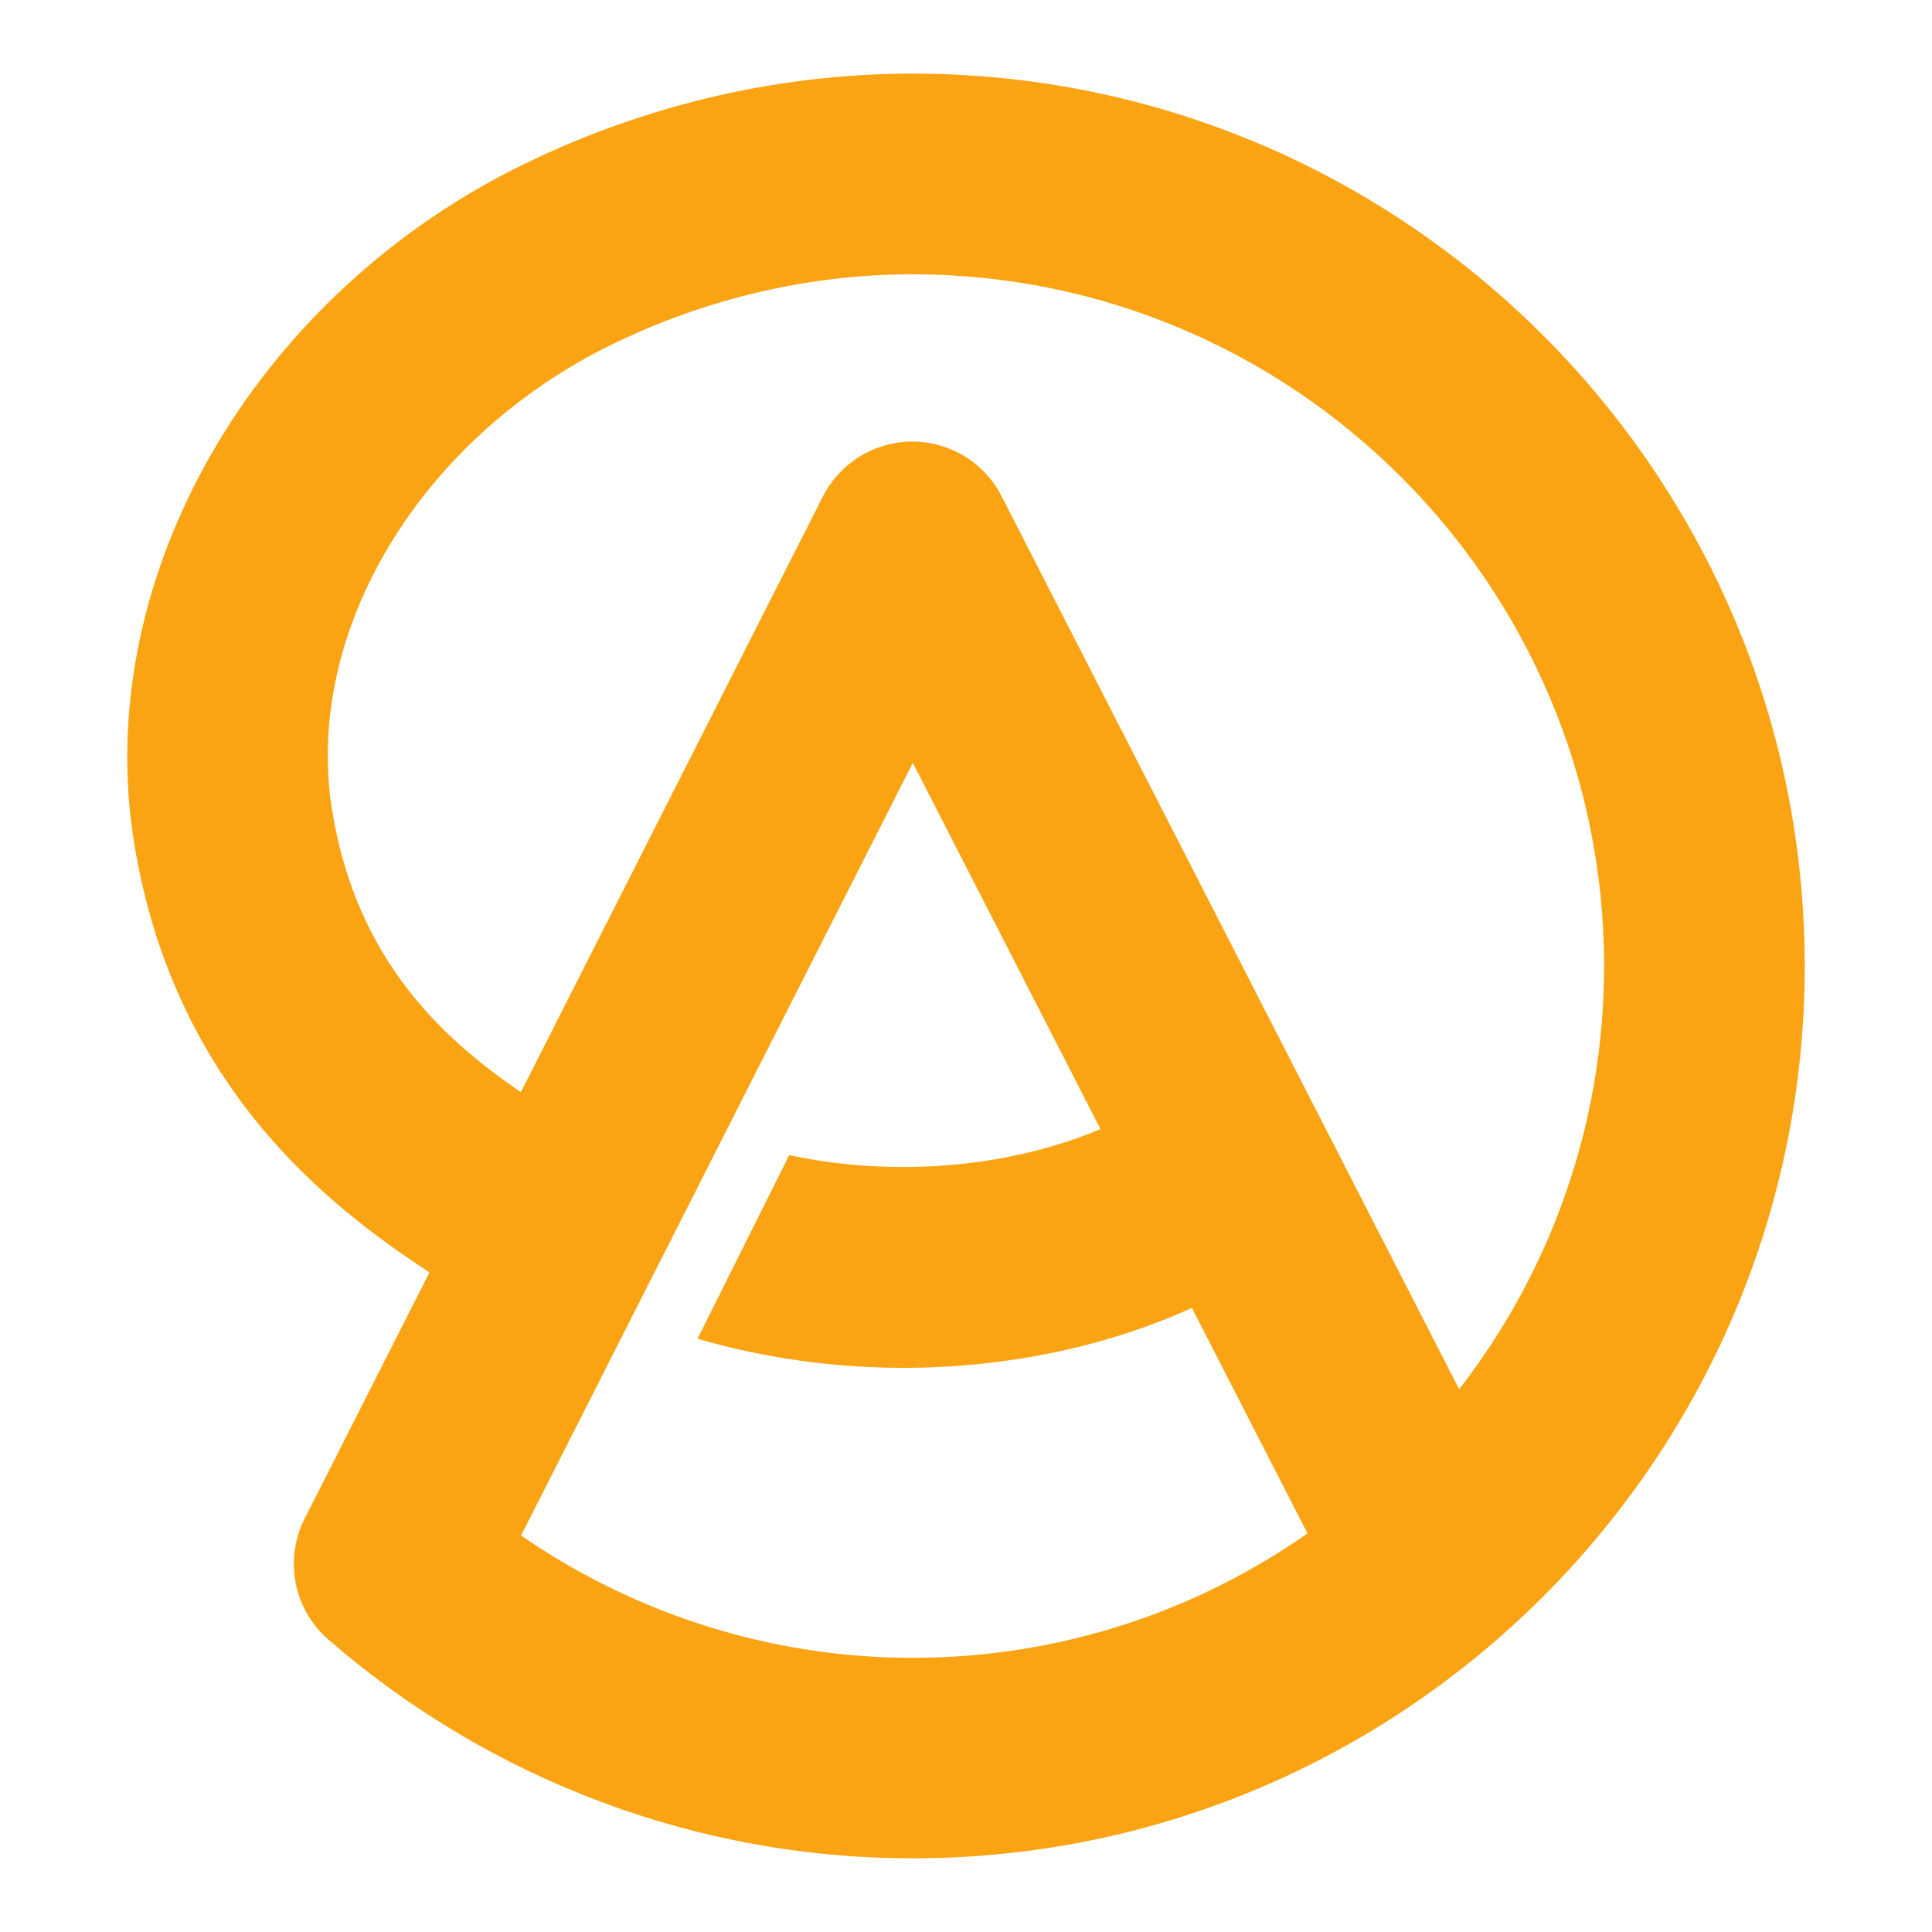 <?xml version="1.0" encoding="utf-8"?>
<!-- Generator: Adobe Illustrator 16.0.0, SVG Export Plug-In . SVG Version: 6.00 Build 0)  -->
<!DOCTYPE svg PUBLIC "-//W3C//DTD SVG 1.1//EN" "http://www.w3.org/Graphics/SVG/1.1/DTD/svg11.dtd">
<svg version="1.1" id="Calque_1" xmlns="http://www.w3.org/2000/svg" xmlns:xlink="http://www.w3.org/1999/xlink" x="0px" y="0px"
	 width="32px" height="32px" viewBox="0 0 32 32" enable-background="new 0 0 32 32" xml:space="preserve">
<path fill="#FAA414" d="M15.111,1.219c-2.336,0-4.682,0.58-6.784,1.678C8.324,2.898,8.321,2.899,8.318,2.901
	c-4.284,2.268-6.791,6.82-6.095,11.07c0.66,4.027,3.2,5.996,4.89,7.104l-2.066,4.076c-0.345,0.679-0.183,1.507,0.393,2.007
	c2.692,2.336,6.126,3.622,9.671,3.622c8.149,0,14.781-6.631,14.781-14.78C29.892,7.85,23.26,1.219,15.111,1.219z M15.111,27.459
	c-2.318,0-4.577-0.713-6.48-2.026l6.488-12.798l3.108,6.066c-1.396,0.592-3.29,0.831-5.155,0.431l-1.519,3.042
	c1.092,0.317,2.244,0.482,3.414,0.482c0.154,0,0.308-0.003,0.461-0.009c1.538-0.056,3.033-0.401,4.314-0.984l1.914,3.735
	C19.801,26.696,17.544,27.459,15.111,27.459z M24.168,23.01L16.589,8.218c-0.283-0.555-0.854-0.904-1.478-0.904
	c-0.001,0-0.002,0-0.003,0c-0.625,0.001-1.196,0.354-1.479,0.91L8.627,18.09c-1.296-0.89-2.717-2.179-3.124-4.657
	C5.034,10.573,6.83,7.451,9.87,5.84c1.628-0.849,3.441-1.297,5.241-1.297c6.317,0,11.458,5.14,11.458,11.458
	C26.568,18.639,25.672,21.071,24.168,23.01z"/>
</svg>
